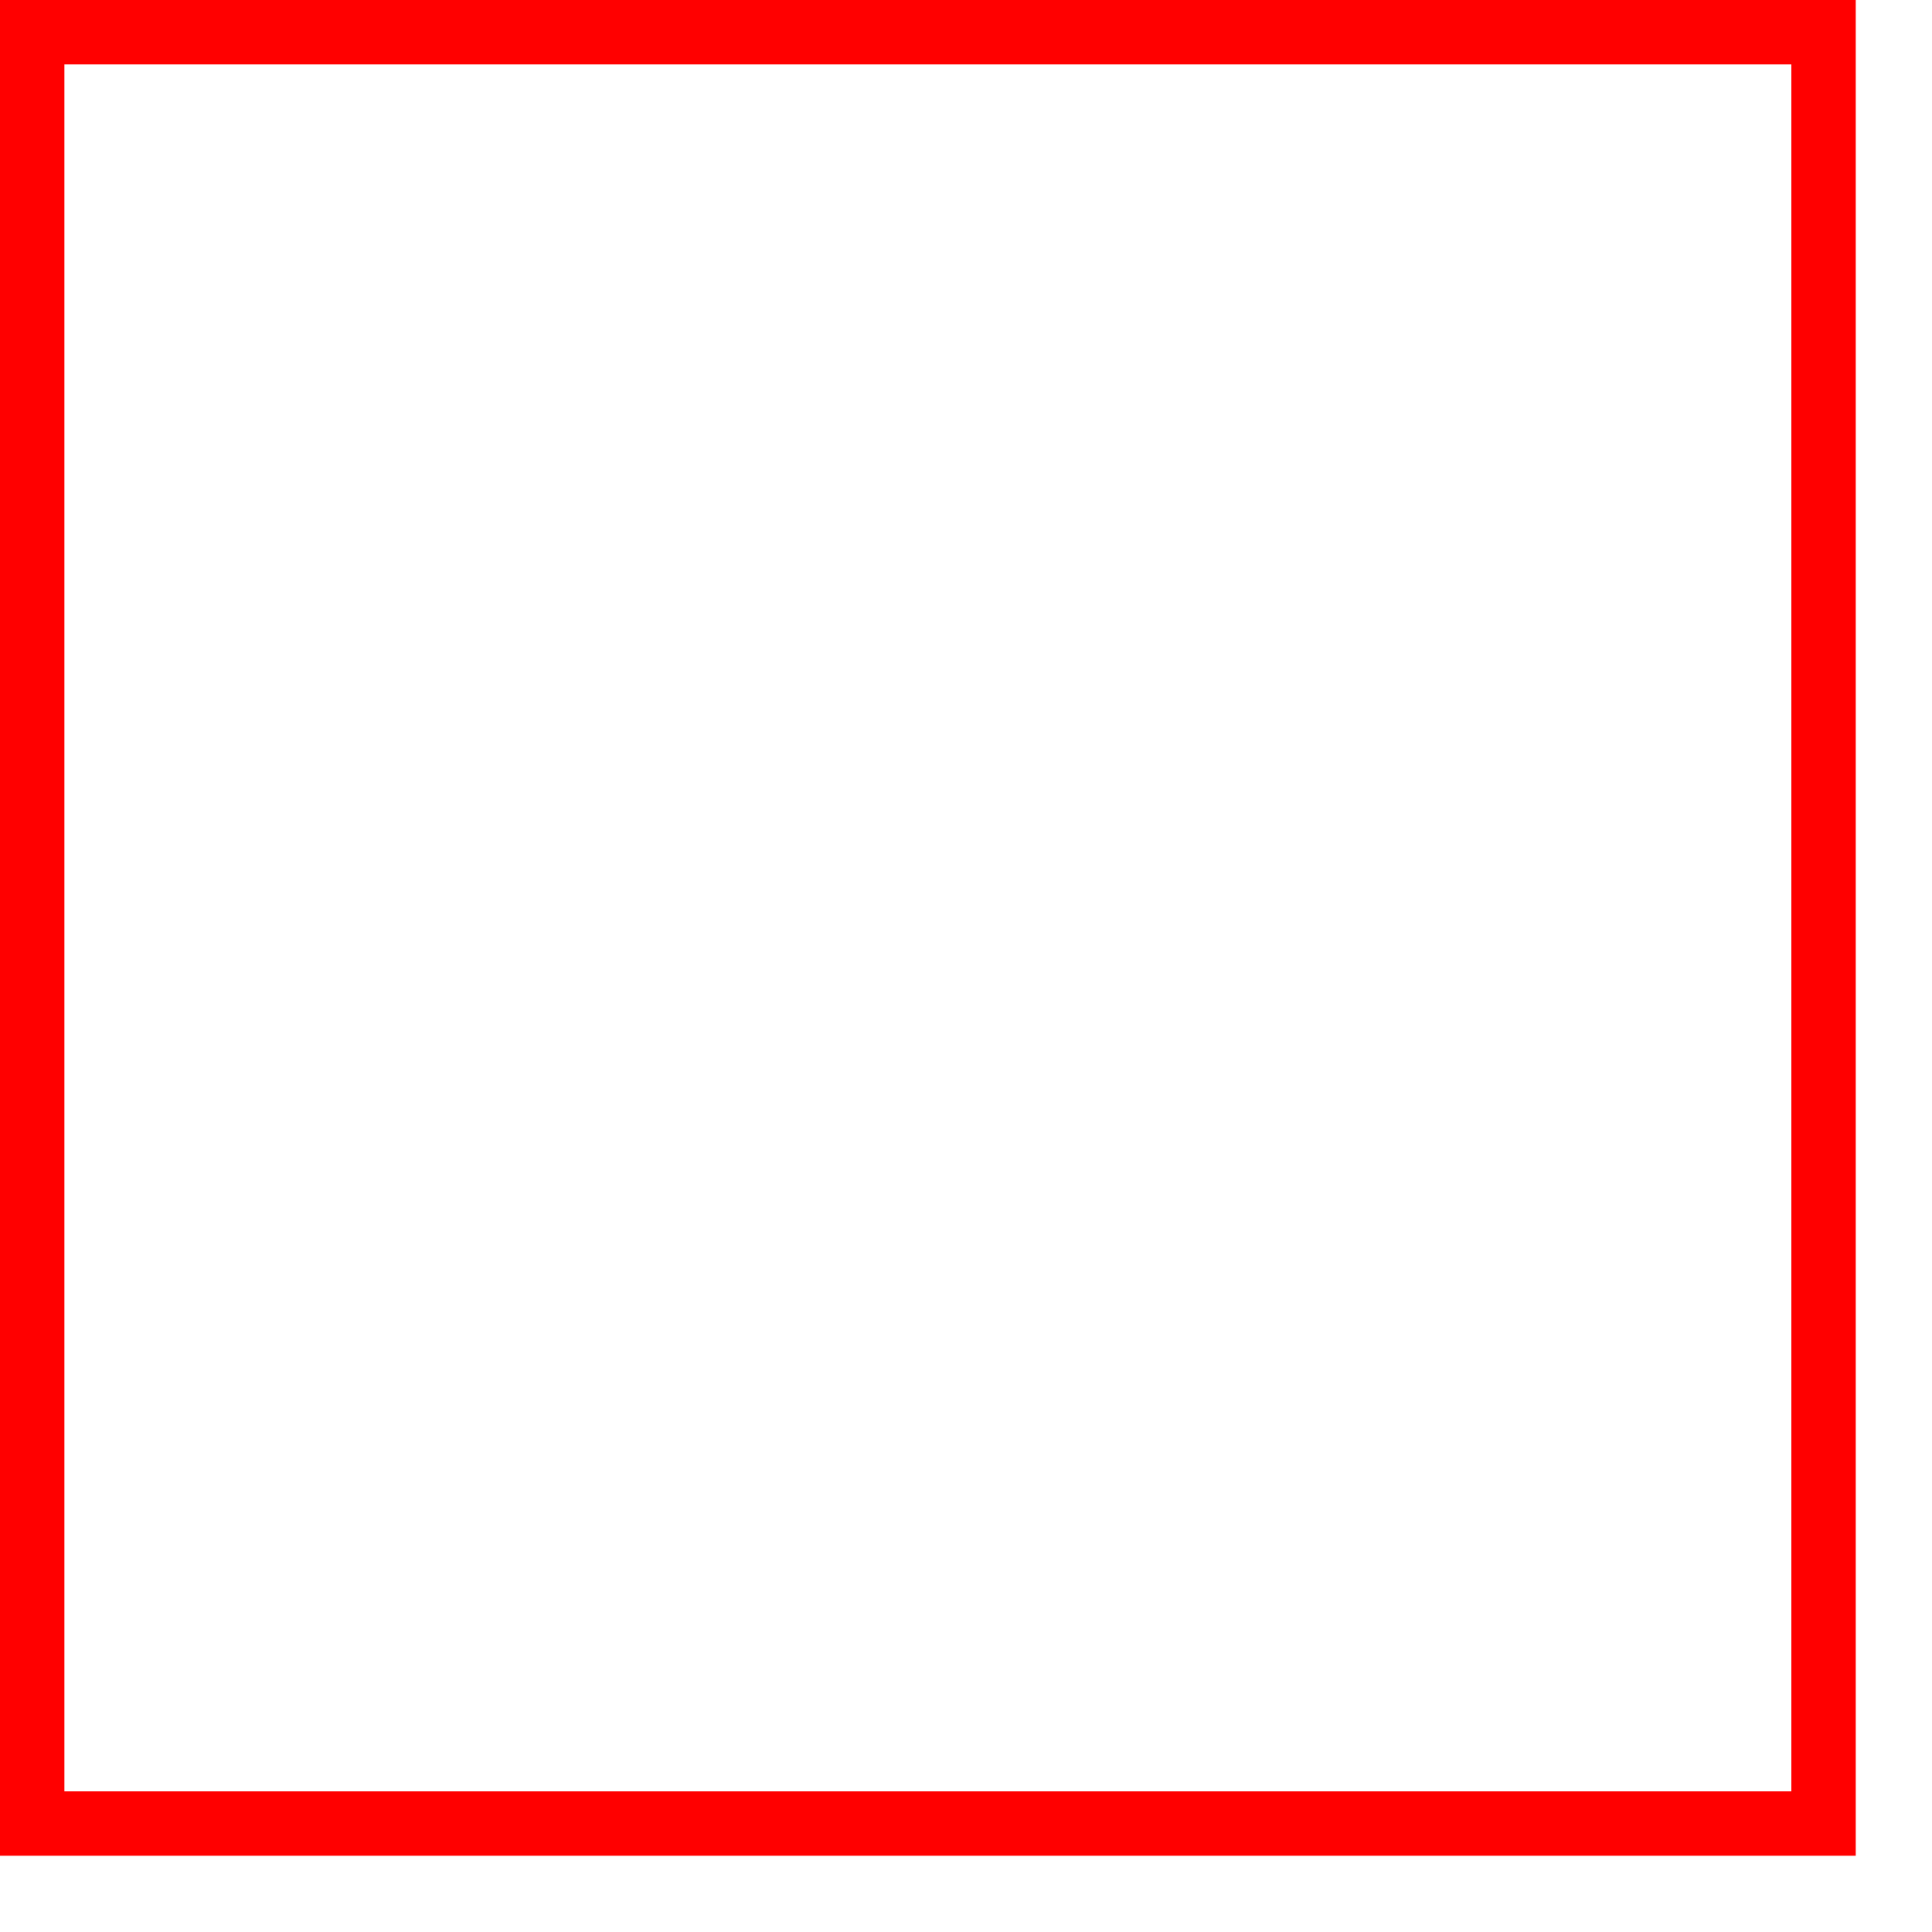 <?xml version="1.0" encoding="UTF-8" standalone="no"?>
<!DOCTYPE svg PUBLIC "-//W3C//DTD SVG 1.1//EN" "http://www.w3.org/Graphics/SVG/1.1/DTD/svg11.dtd">
<svg width="100%" height="100%" viewBox="0 0 15 15" version="1.1" xmlns="http://www.w3.org/2000/svg" xmlns:xlink="http://www.w3.org/1999/xlink" xml:space="preserve" xmlns:serif="http://www.serif.com/" style="fill-rule:evenodd;clip-rule:evenodd;stroke-linejoin:round;stroke-miterlimit:2;">
    <path id="Prostokąt-6" serif:id="Prostokąt 6" d="M14.408,0l-14.408,0l0,14.408l14.408,0l0,-14.408Zm-13.908,0.5l0,13.408l13.408,0l0,-13.408l-13.408,0Z" style="fill:#f00;"/>
</svg>
